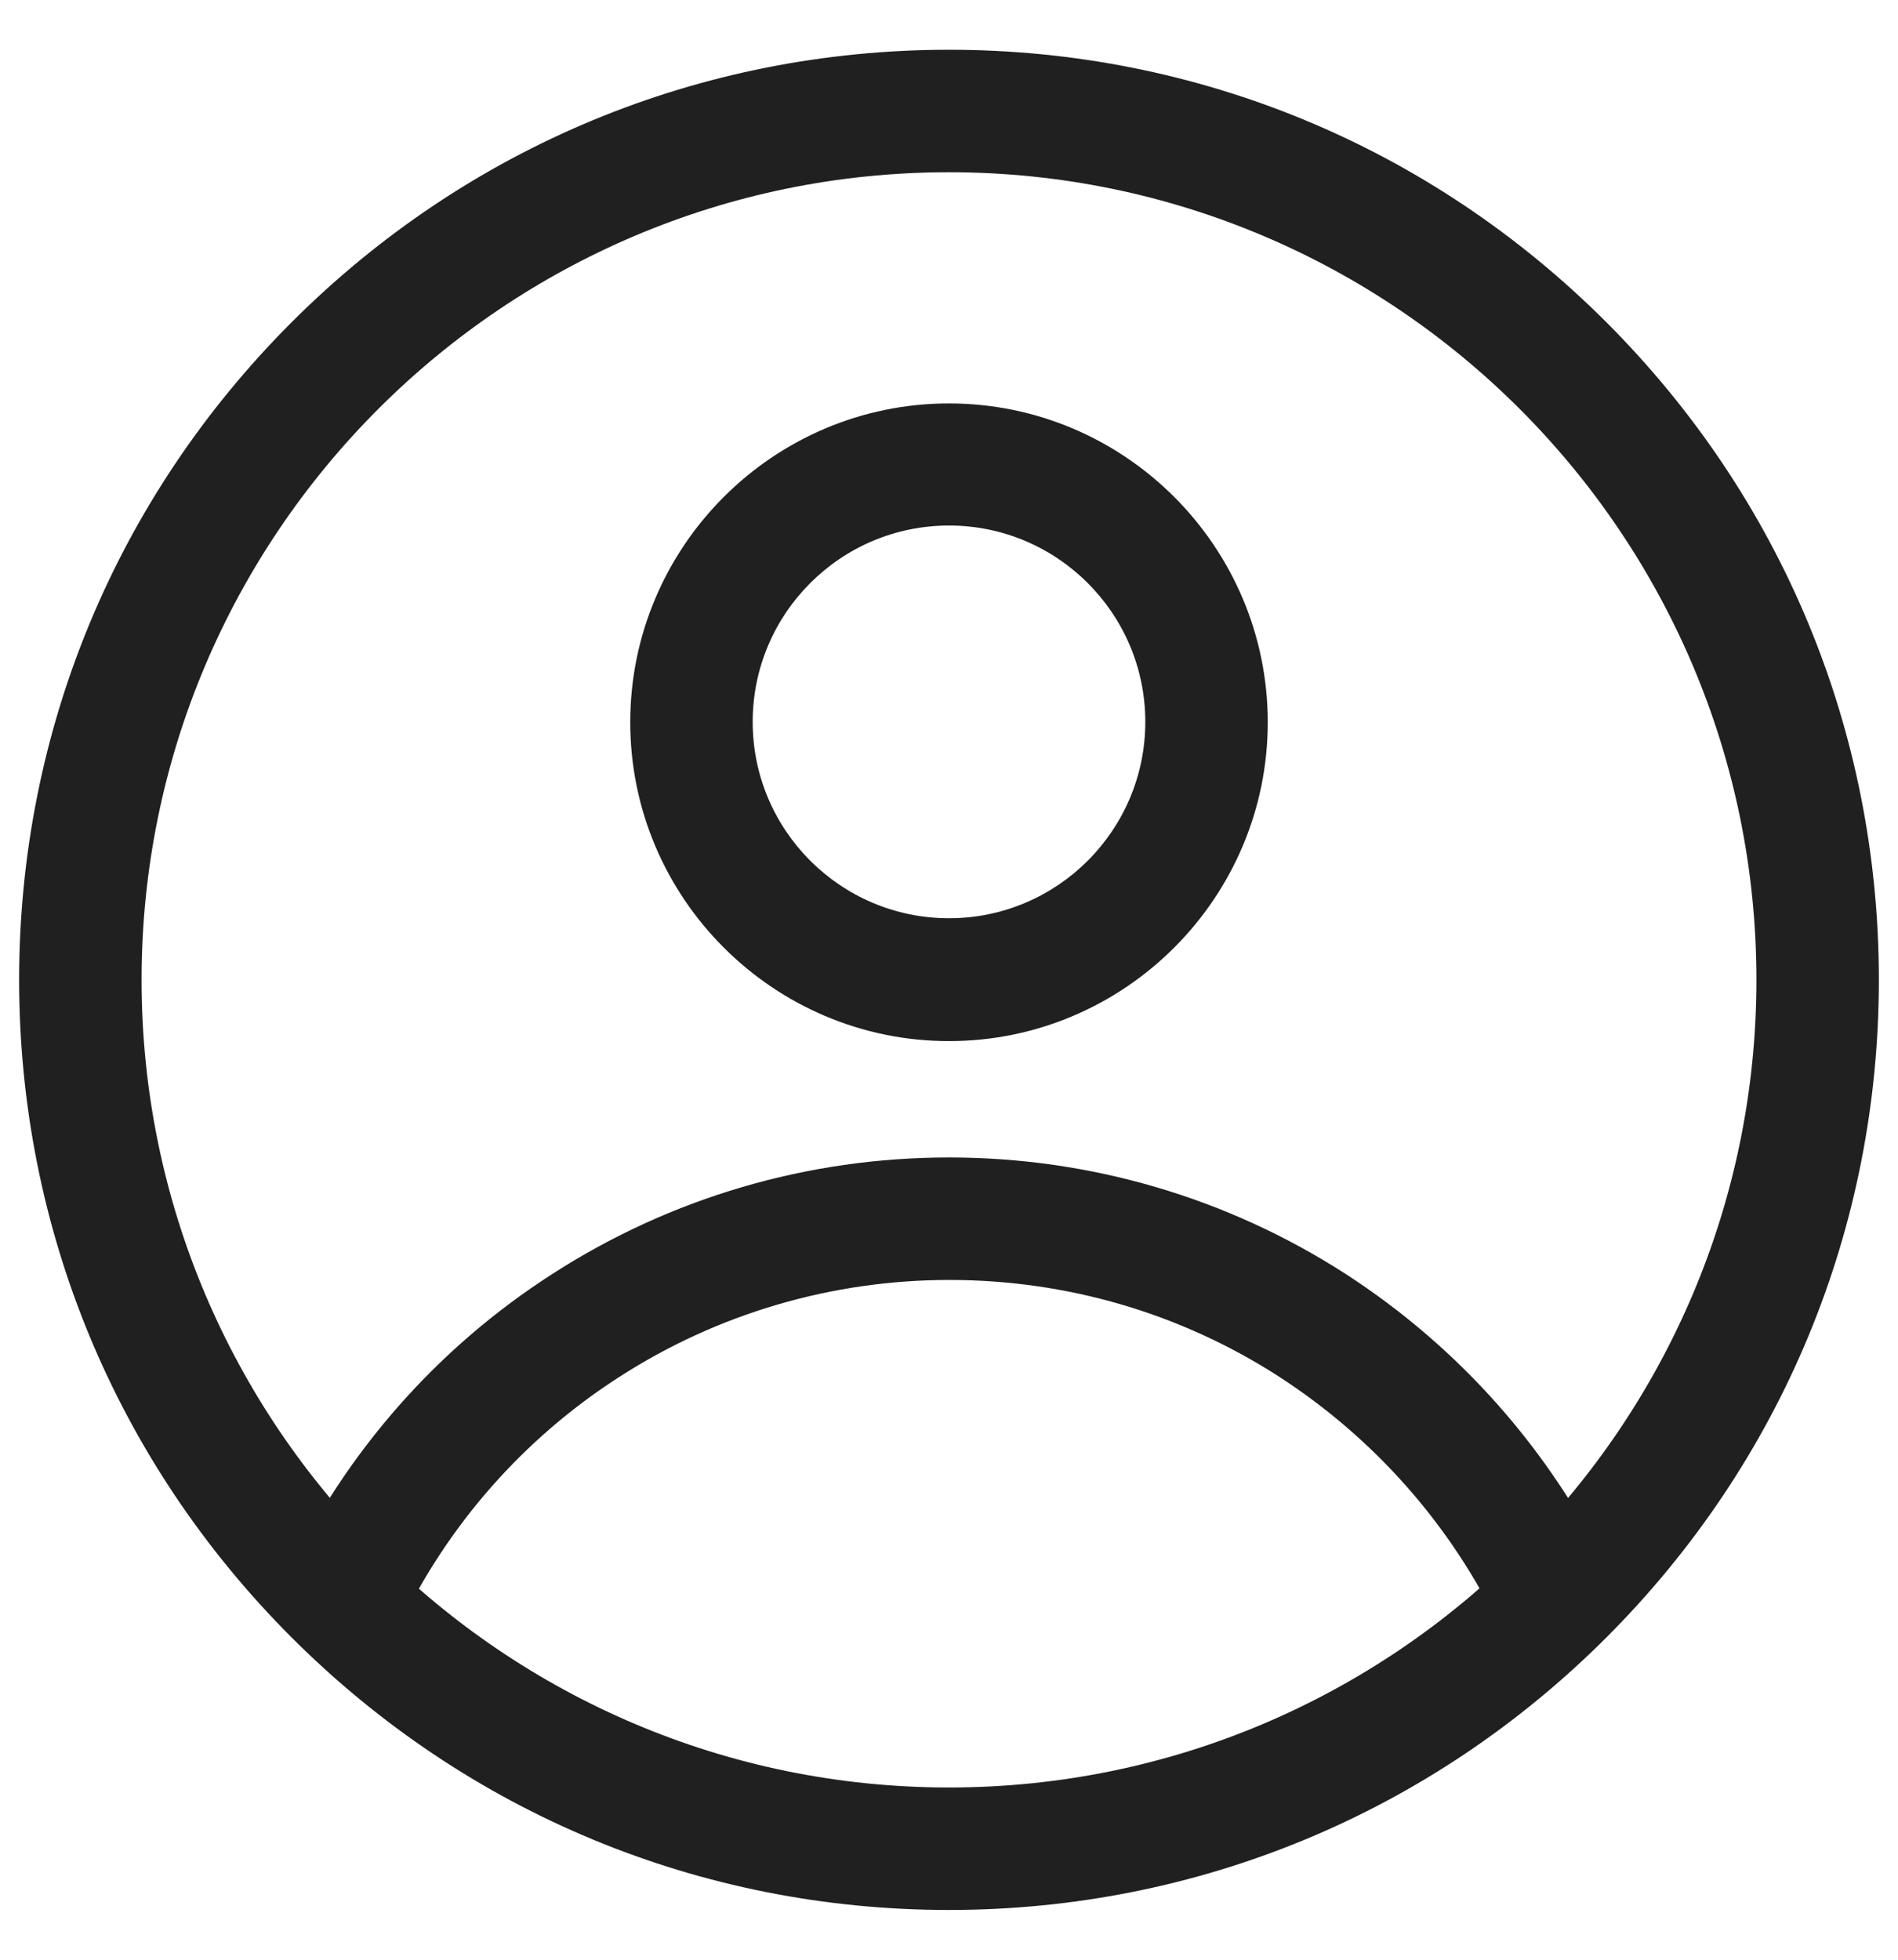 <?xml version="1.0" encoding="UTF-8"?>
<svg id="Layer_1" xmlns="http://www.w3.org/2000/svg" version="1.1" viewBox="0 0 496 512">
  <!-- Generator: Adobe Illustrator 29.8.1, SVG Export Plug-In . SVG Version: 2.1.1 Build 2)  -->
  <defs>
    <style>
      .st0 {
        fill: #202020;
      }
    </style>
  </defs>
  <path class="st0" d="M248,272c-45.9,0-83.3-37.4-83.3-83.3s37.4-83.3,83.3-83.3,83.3,37.4,83.3,83.3-37.4,83.3-83.3,83.3h0ZM248,137.3c-28.3,0-51.3,23-51.3,51.3s23,51.3,51.3,51.3,51.3-23,51.3-51.3-23-51.3-51.3-51.3h0Z"/>
  <path class="st0" d="M248,499c-64.9,0-125.9-25.3-171.8-71.2C30.3,381.9,5,320.9,5,256s25.3-125.9,71.2-171.8C122.1,38.3,183.1,13,248,13s125.9,25.3,171.8,71.2c45.9,45.9,71.2,106.9,71.2,171.8s-25.3,125.9-71.2,171.8c-45.9,45.9-106.9,71.2-171.8,71.2h0ZM248,45c-116.4,0-211,94.6-211,211s94.6,211,211,211,211-94.6,211-211S364.4,45,248,45Z"/>
  <path class="st0" d="M103.9,425.4l-28.9-13.8c15.3-32.2,39.3-59.5,69.4-78.8,30.9-19.9,66.7-30.4,103.6-30.4s72.7,10.5,103.6,30.4c30,19.4,54,46.6,69.4,78.8l-28.9,13.8c-12.8-26.8-32.8-49.5-57.8-65.7-25.7-16.6-55.5-25.3-86.2-25.3s-60.6,8.8-86.2,25.3c-25.1,16.1-45.1,38.9-57.8,65.7Z"/>
</svg>